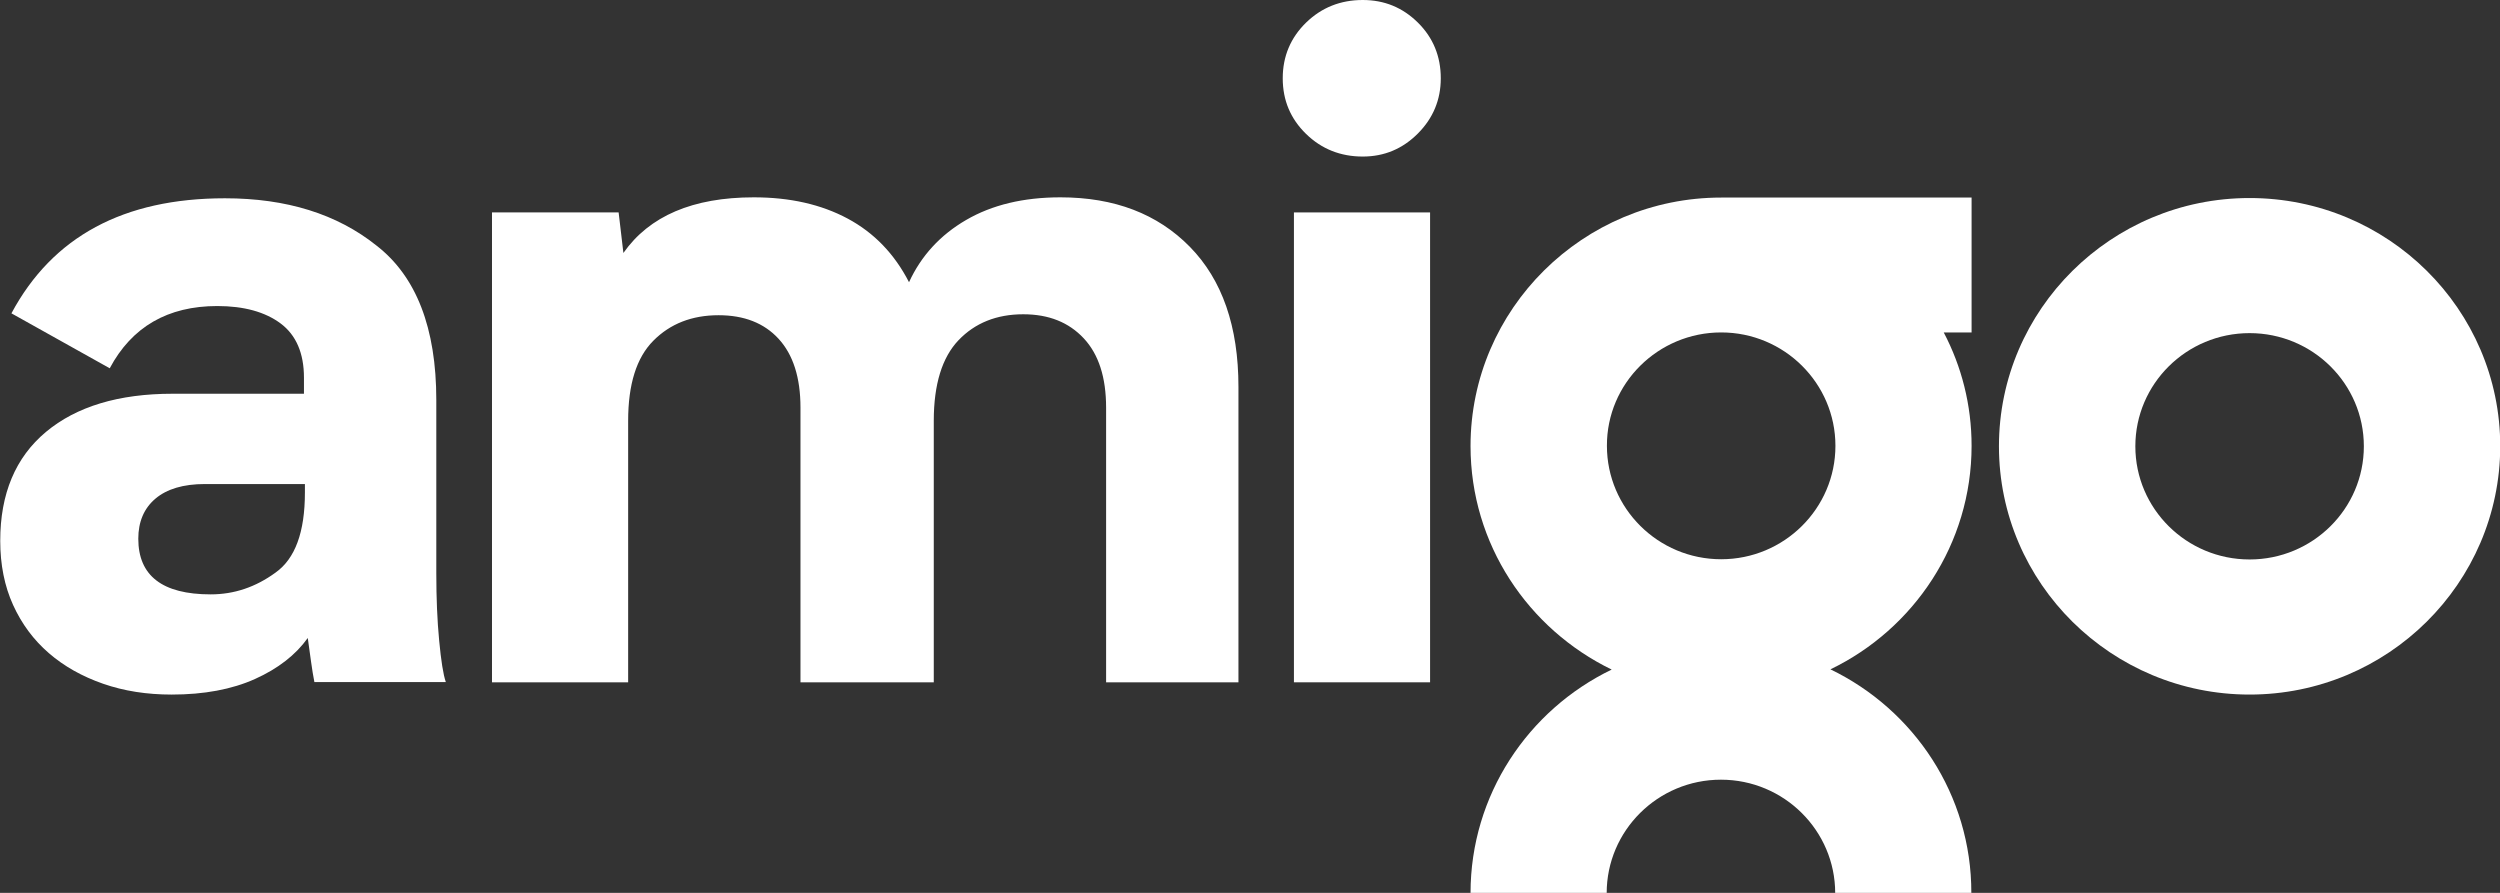 <svg width="224" height="80" viewBox="0 0 224 80" fill="none" xmlns="http://www.w3.org/2000/svg">
<rect x="0" y="0" width="224" height="80" fill="#333333" stroke="none"/>
<g clip-path="url(#clip0_4841_10168)">
<path d="M201.564 62.233C189.194 62.233 179.106 52.262 179.106 39.988C179.106 27.736 189.173 17.744 201.564 17.744C213.955 17.744 224.021 27.715 224.021 39.988C224 52.262 213.934 62.233 201.564 62.233ZM201.564 29.848C195.912 29.848 191.327 34.39 191.327 39.988C191.327 45.586 195.912 50.128 201.564 50.128C207.216 50.128 211.801 45.586 211.801 39.988C211.801 34.39 207.216 29.848 201.564 29.848Z" fill="white"/>
<path d="M28.173 61.136C28.067 60.566 27.96 59.974 27.875 59.319C27.79 58.664 27.683 57.946 27.576 57.164C26.489 58.685 24.91 59.911 22.842 60.84C20.773 61.77 18.278 62.234 15.377 62.234C13.159 62.234 11.112 61.917 9.235 61.263C7.358 60.608 5.737 59.699 4.372 58.516C3.007 57.333 1.941 55.897 1.173 54.207C0.405 52.517 0.021 50.594 0.021 48.461C0.021 44.236 1.386 40.983 4.116 38.701C6.846 36.42 10.643 35.279 15.462 35.279H27.235V33.843C27.235 31.645 26.531 30.019 25.145 28.984C23.759 27.949 21.861 27.421 19.472 27.421C15.036 27.421 11.816 29.279 9.832 32.998L1.024 28.075C4.713 21.189 11.09 17.766 20.154 17.766C25.678 17.766 30.2 19.182 33.718 21.991C37.301 24.759 39.093 29.385 39.093 35.849V51.397C39.093 53.594 39.178 55.601 39.349 57.397C39.52 59.192 39.712 60.439 39.946 61.115H28.173V61.136ZM27.32 43.37H18.363C16.422 43.37 14.951 43.813 13.927 44.679C12.903 45.546 12.391 46.75 12.391 48.271C12.391 51.587 14.545 53.256 18.875 53.256C20.986 53.256 22.906 52.601 24.676 51.313C26.446 50.066 27.32 47.679 27.32 44.13V43.37Z" fill="white"/>
<path d="M110.965 34.666V61.135H99.107V36.525C99.107 33.821 98.446 31.75 97.103 30.314C95.759 28.878 93.967 28.159 91.685 28.159C89.297 28.159 87.356 28.941 85.884 30.483C84.413 32.025 83.666 34.433 83.666 37.708V61.135H71.723V36.525C71.723 33.821 71.062 31.772 69.761 30.356C68.46 28.941 66.669 28.244 64.386 28.244C61.998 28.244 60.057 29.004 58.543 30.525C57.029 32.046 56.282 34.433 56.282 37.708V61.135H44.083V19.033H55.429L55.856 22.667C58.18 19.35 62.083 17.681 67.543 17.681C70.785 17.681 73.579 18.315 75.946 19.582C78.313 20.85 80.147 22.751 81.448 25.286C82.536 22.92 84.242 21.061 86.567 19.709C88.891 18.357 91.707 17.681 95.013 17.681C99.854 17.681 103.714 19.16 106.614 22.117C109.515 25.075 110.965 29.258 110.965 34.666Z" fill="white"/>
<path d="M128.135 19.033V61.135H115.936V19.033H128.135Z" fill="white"/>
<path d="M114.933 7.013C114.933 5.049 115.637 3.38 117.023 2.028C118.409 0.676 120.115 0 122.099 0C124.04 0 125.682 0.676 127.047 2.028C128.412 3.38 129.094 5.049 129.094 7.013C129.094 8.936 128.412 10.584 127.047 11.957C125.682 13.33 124.04 14.027 122.099 14.027C120.115 14.027 118.409 13.351 117.023 11.999C115.637 10.647 114.933 8.999 114.933 7.013Z" fill="white"/>
<path d="M164.007 59.973C171.492 56.361 176.654 48.735 176.654 39.947C176.654 36.292 175.758 32.828 174.158 29.786H176.654V17.702H154.217C141.848 17.702 131.76 27.694 131.76 39.968C131.76 48.756 136.921 56.361 144.407 59.994C136.921 63.607 131.76 71.233 131.76 80.021H143.959C143.959 74.423 148.544 69.86 154.196 69.86C159.848 69.86 164.433 74.423 164.433 80.021H176.632C176.654 71.212 171.492 63.586 164.007 59.973ZM154.217 29.786C159.869 29.786 164.454 34.349 164.454 39.947C164.454 45.545 159.869 50.108 154.217 50.108C148.566 50.108 143.98 45.545 143.98 39.947C143.959 34.349 148.566 29.786 154.217 29.786Z" fill="white"/>
</g>
<defs>
<clipPath id="clip0_4841_10168">
<rect width="224" height="80" fill="white"/>
</clipPath>
</defs>
</svg>
